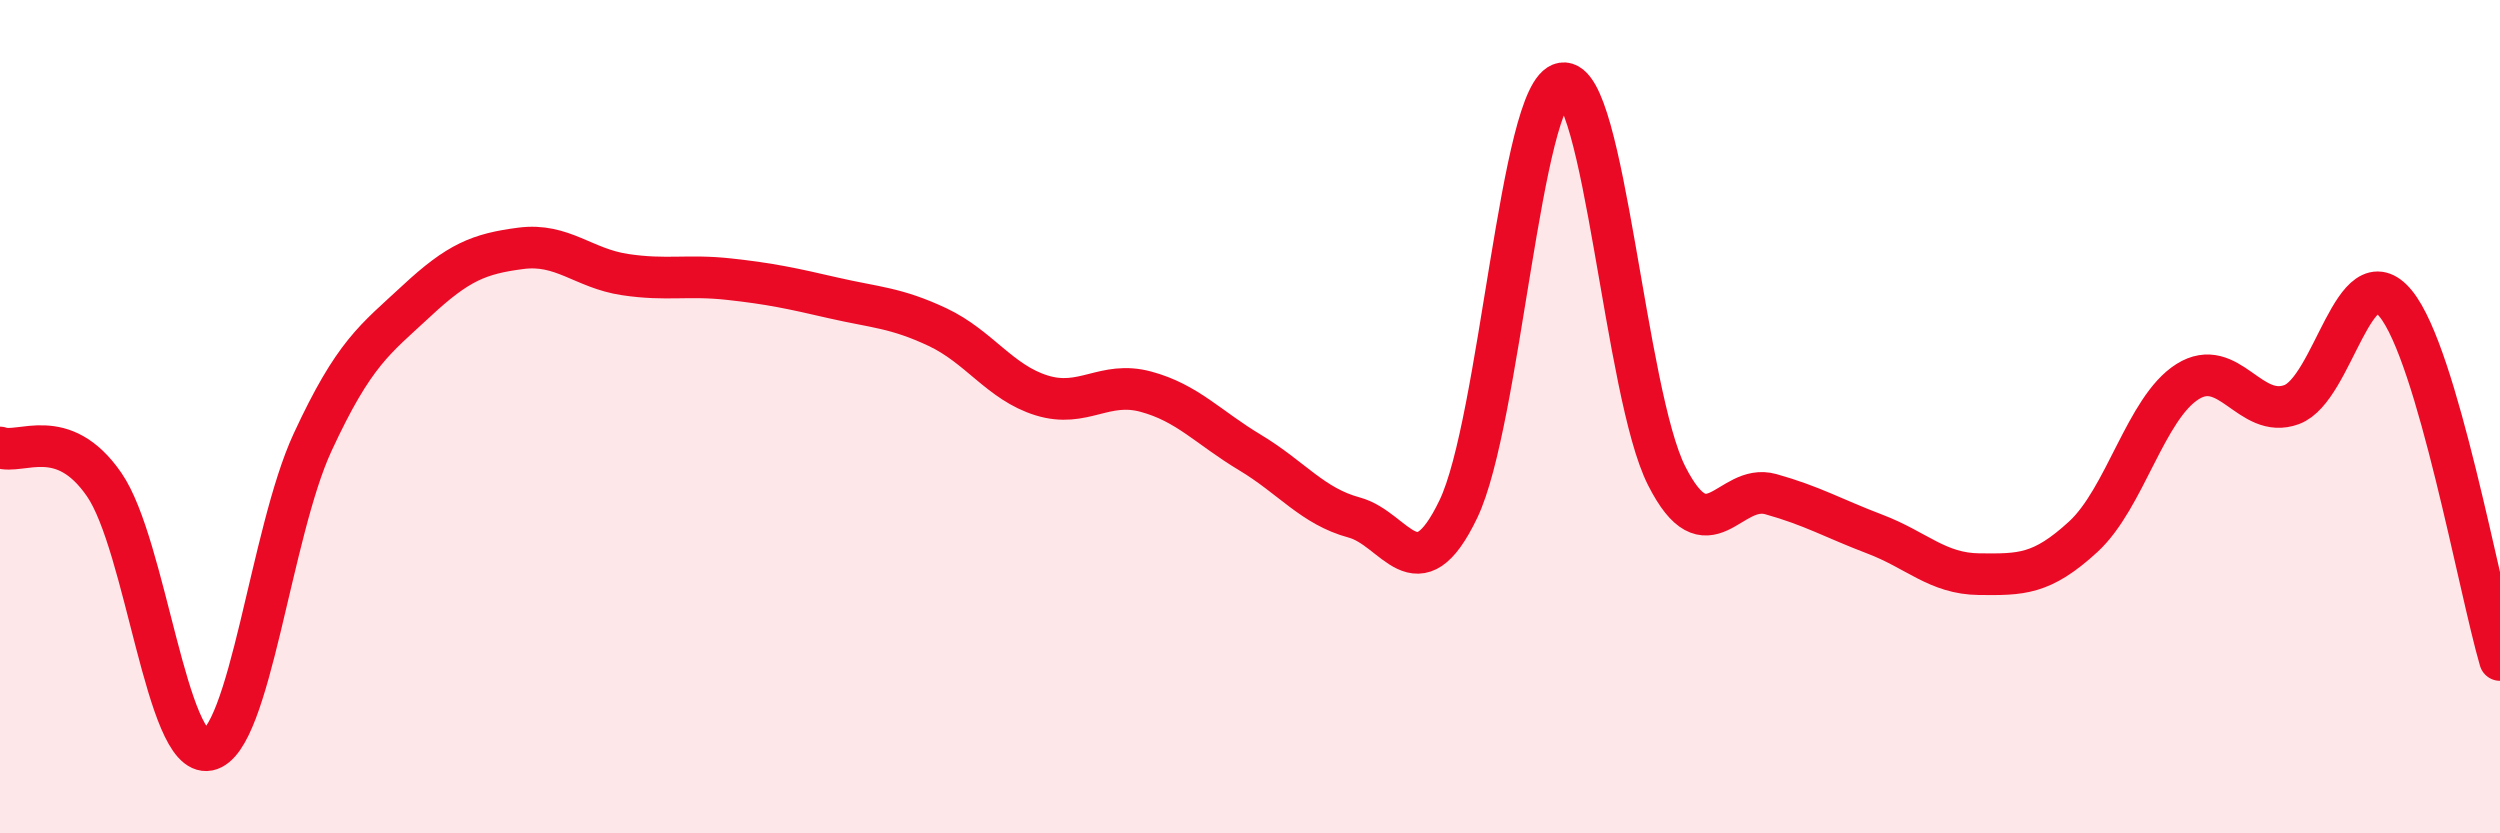 
    <svg width="60" height="20" viewBox="0 0 60 20" xmlns="http://www.w3.org/2000/svg">
      <path
        d="M 0,10.74 C 0.5,10.92 1.5,10.18 2.5,11.63 C 3.5,13.08 4,18.2 5,18 C 6,17.8 6.5,12.78 7.5,10.62 C 8.5,8.46 9,8.15 10,7.22 C 11,6.29 11.5,6.09 12.5,5.96 C 13.5,5.83 14,6.44 15,6.59 C 16,6.74 16.5,6.59 17.5,6.7 C 18.5,6.81 19,6.92 20,7.15 C 21,7.38 21.5,7.38 22.5,7.85 C 23.5,8.32 24,9.18 25,9.49 C 26,9.8 26.5,9.13 27.5,9.4 C 28.5,9.67 29,10.26 30,10.86 C 31,11.46 31.5,12.15 32.5,12.42 C 33.5,12.69 34,14.3 35,12.22 C 36,10.14 36.5,2.16 37.5,2 C 38.5,1.84 39,9.45 40,11.42 C 41,13.39 41.5,11.58 42.5,11.86 C 43.5,12.14 44,12.44 45,12.82 C 46,13.2 46.5,13.77 47.5,13.78 C 48.5,13.79 49,13.8 50,12.88 C 51,11.96 51.5,9.79 52.5,9.16 C 53.5,8.53 54,10.08 55,9.71 C 56,9.34 56.5,6.06 57.5,7.29 C 58.5,8.52 59.5,14.13 60,15.84L60 20L0 20Z"
        fill="#EB0A25"
        opacity="0.1"
        stroke-linecap="round"
        stroke-linejoin="round"
      />
      <path
        d="M 0,10.74 C 0.5,10.92 1.5,10.18 2.5,11.63 C 3.5,13.08 4,18.2 5,18 C 6,17.8 6.5,12.78 7.5,10.62 C 8.5,8.46 9,8.15 10,7.22 C 11,6.29 11.5,6.09 12.5,5.96 C 13.5,5.83 14,6.44 15,6.59 C 16,6.74 16.5,6.59 17.5,6.7 C 18.5,6.81 19,6.92 20,7.15 C 21,7.38 21.5,7.38 22.5,7.85 C 23.5,8.32 24,9.18 25,9.49 C 26,9.8 26.5,9.13 27.5,9.4 C 28.5,9.67 29,10.26 30,10.86 C 31,11.46 31.5,12.15 32.5,12.42 C 33.5,12.69 34,14.3 35,12.22 C 36,10.14 36.5,2.16 37.5,2 C 38.5,1.84 39,9.45 40,11.42 C 41,13.39 41.5,11.58 42.5,11.86 C 43.5,12.14 44,12.44 45,12.82 C 46,13.2 46.5,13.77 47.5,13.78 C 48.5,13.79 49,13.8 50,12.88 C 51,11.96 51.5,9.79 52.5,9.16 C 53.5,8.53 54,10.08 55,9.71 C 56,9.34 56.5,6.06 57.5,7.29 C 58.5,8.52 59.5,14.13 60,15.84"
        stroke="#EB0A25"
        stroke-width="1"
        fill="none"
        stroke-linecap="round"
        stroke-linejoin="round"
      />
    </svg>
  